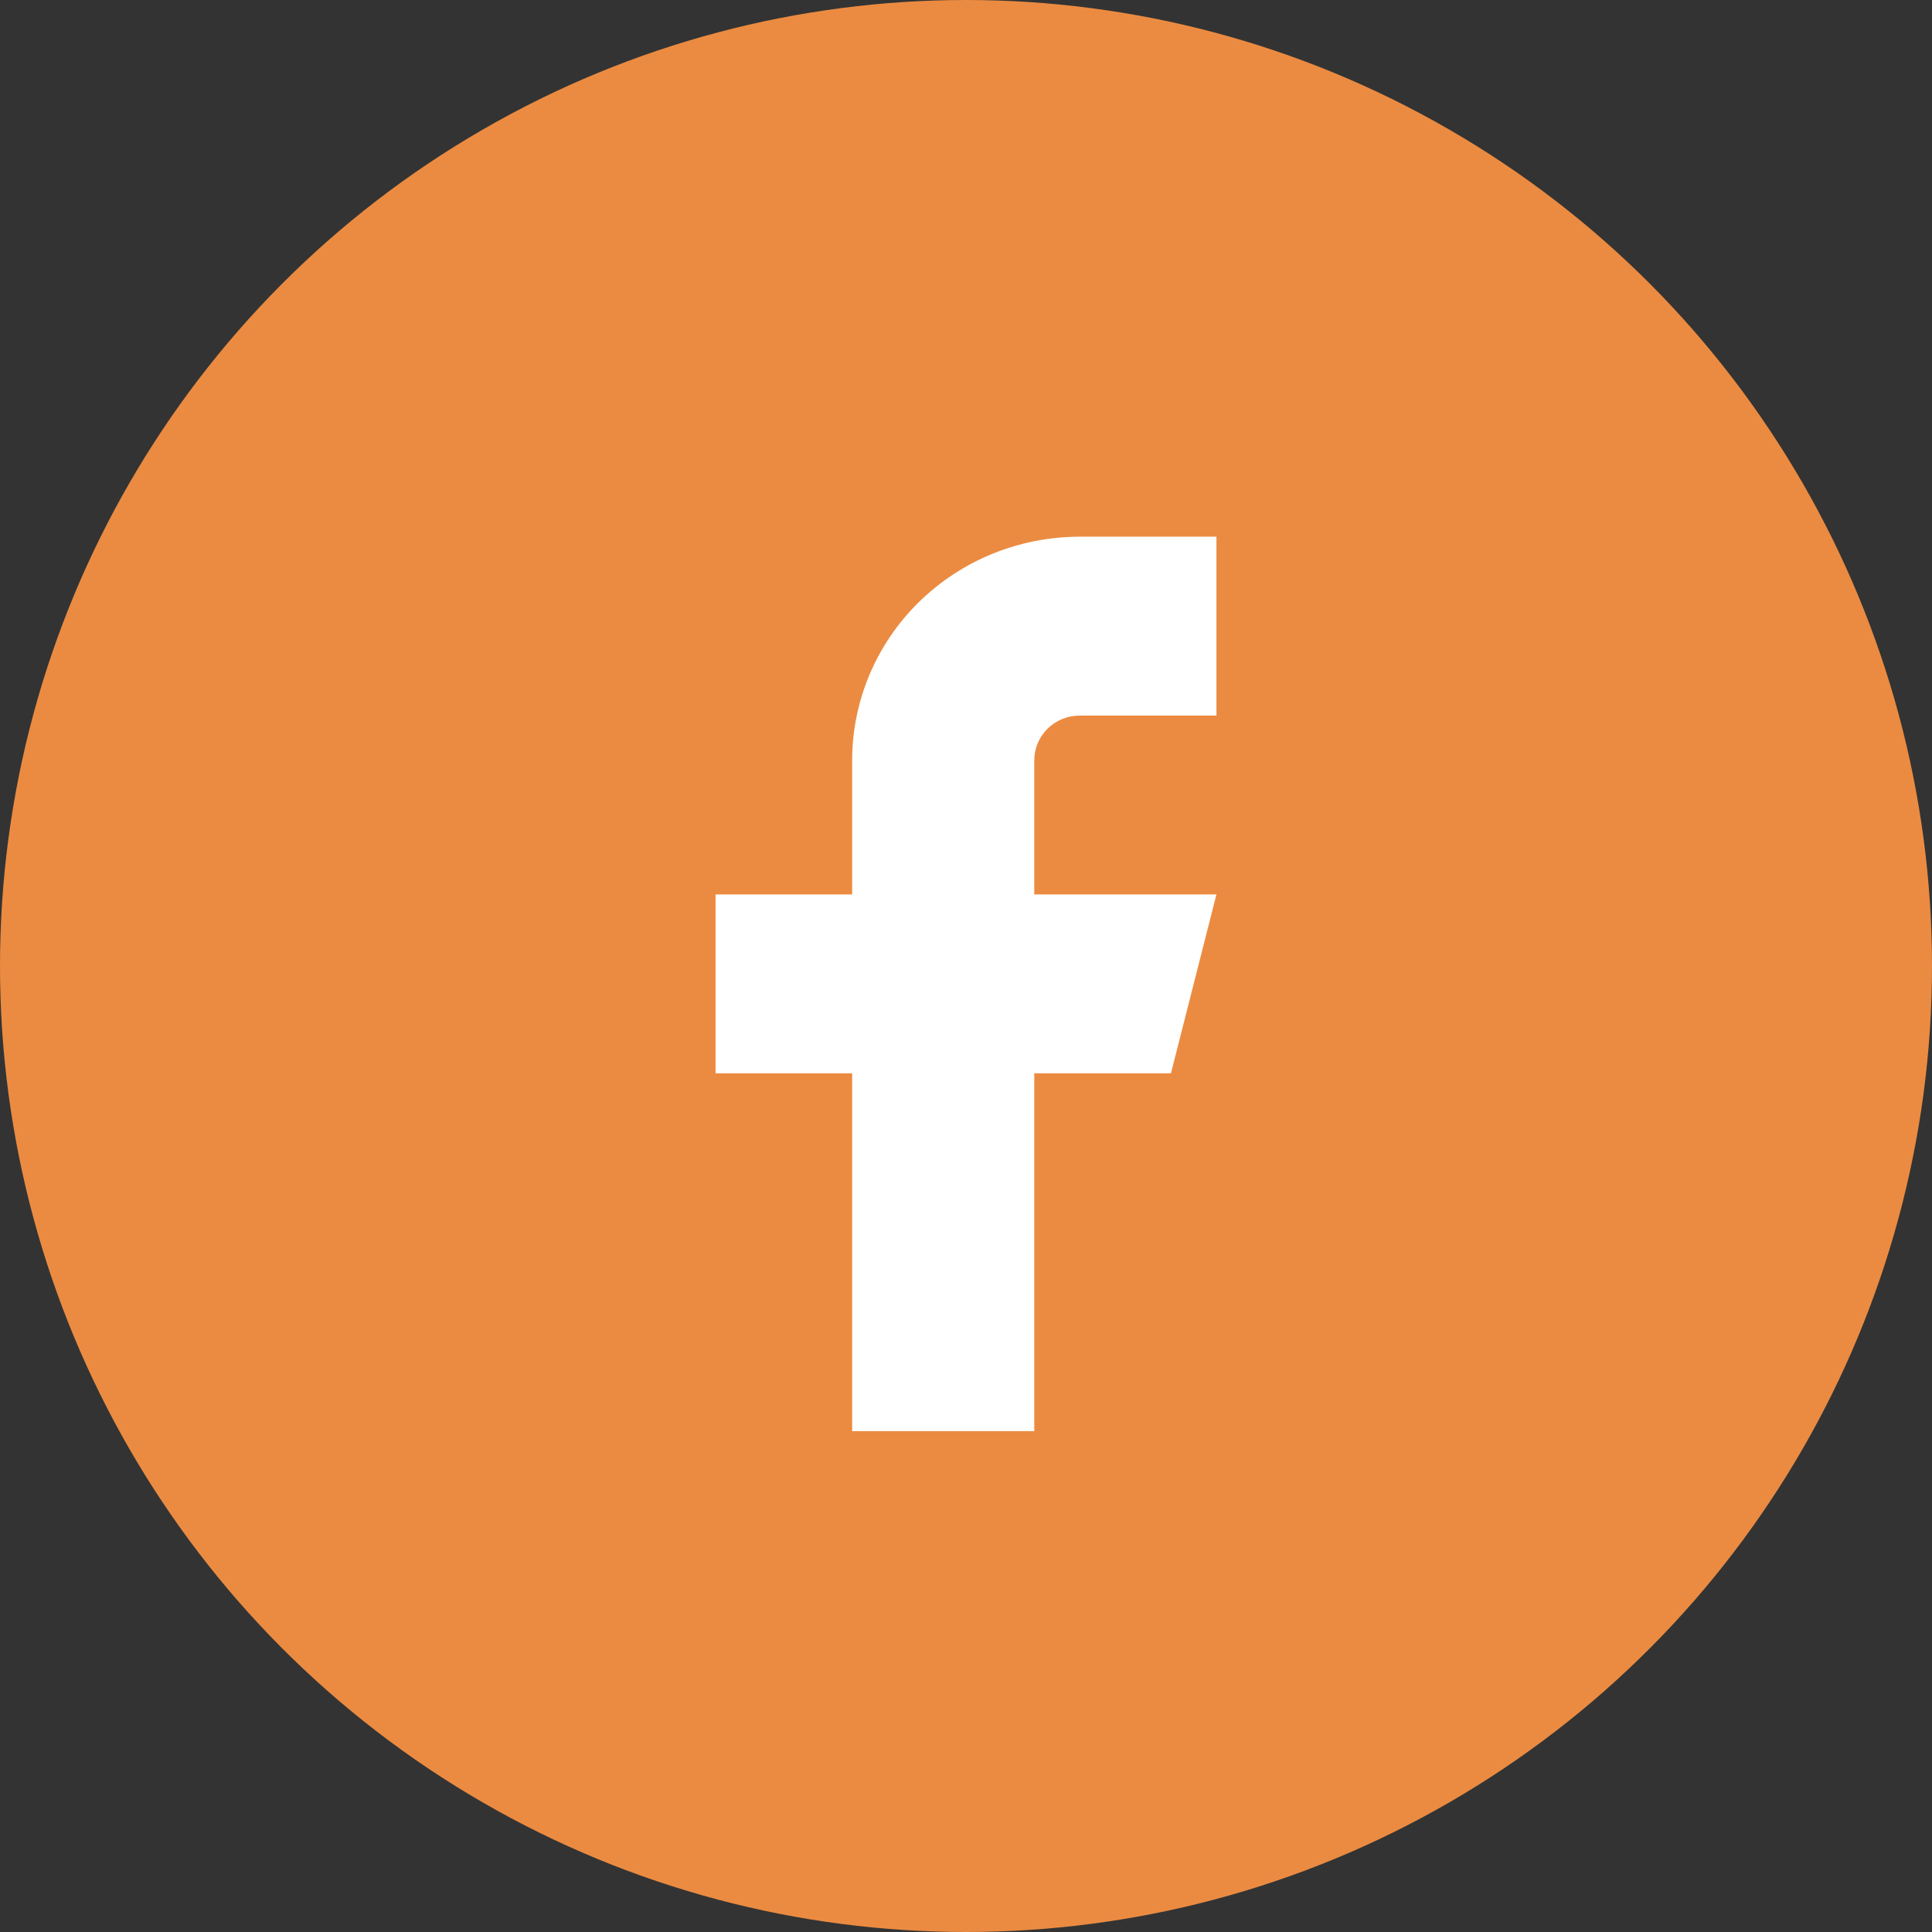 <?xml version="1.0" encoding="UTF-8"?> <svg xmlns="http://www.w3.org/2000/svg" width="24" height="24" viewBox="0 0 24 24" fill="none"><rect x="0" y="0" width="24" height="24" fill="#333333" stroke="none"/> <circle cx="12" cy="12" r="12" fill="#EB8B41"></circle> <path d="M15.111 6.667H13.414C12.664 6.667 11.945 6.959 11.414 7.48C10.884 8.001 10.586 8.708 10.586 9.444V11.111H8.889V13.333H10.586V17.778H12.848V13.333H14.546L15.111 11.111H12.848V9.444C12.848 9.297 12.908 9.156 13.014 9.051C13.12 8.947 13.264 8.889 13.414 8.889H15.111V6.667Z" fill="white"></path> </svg> 